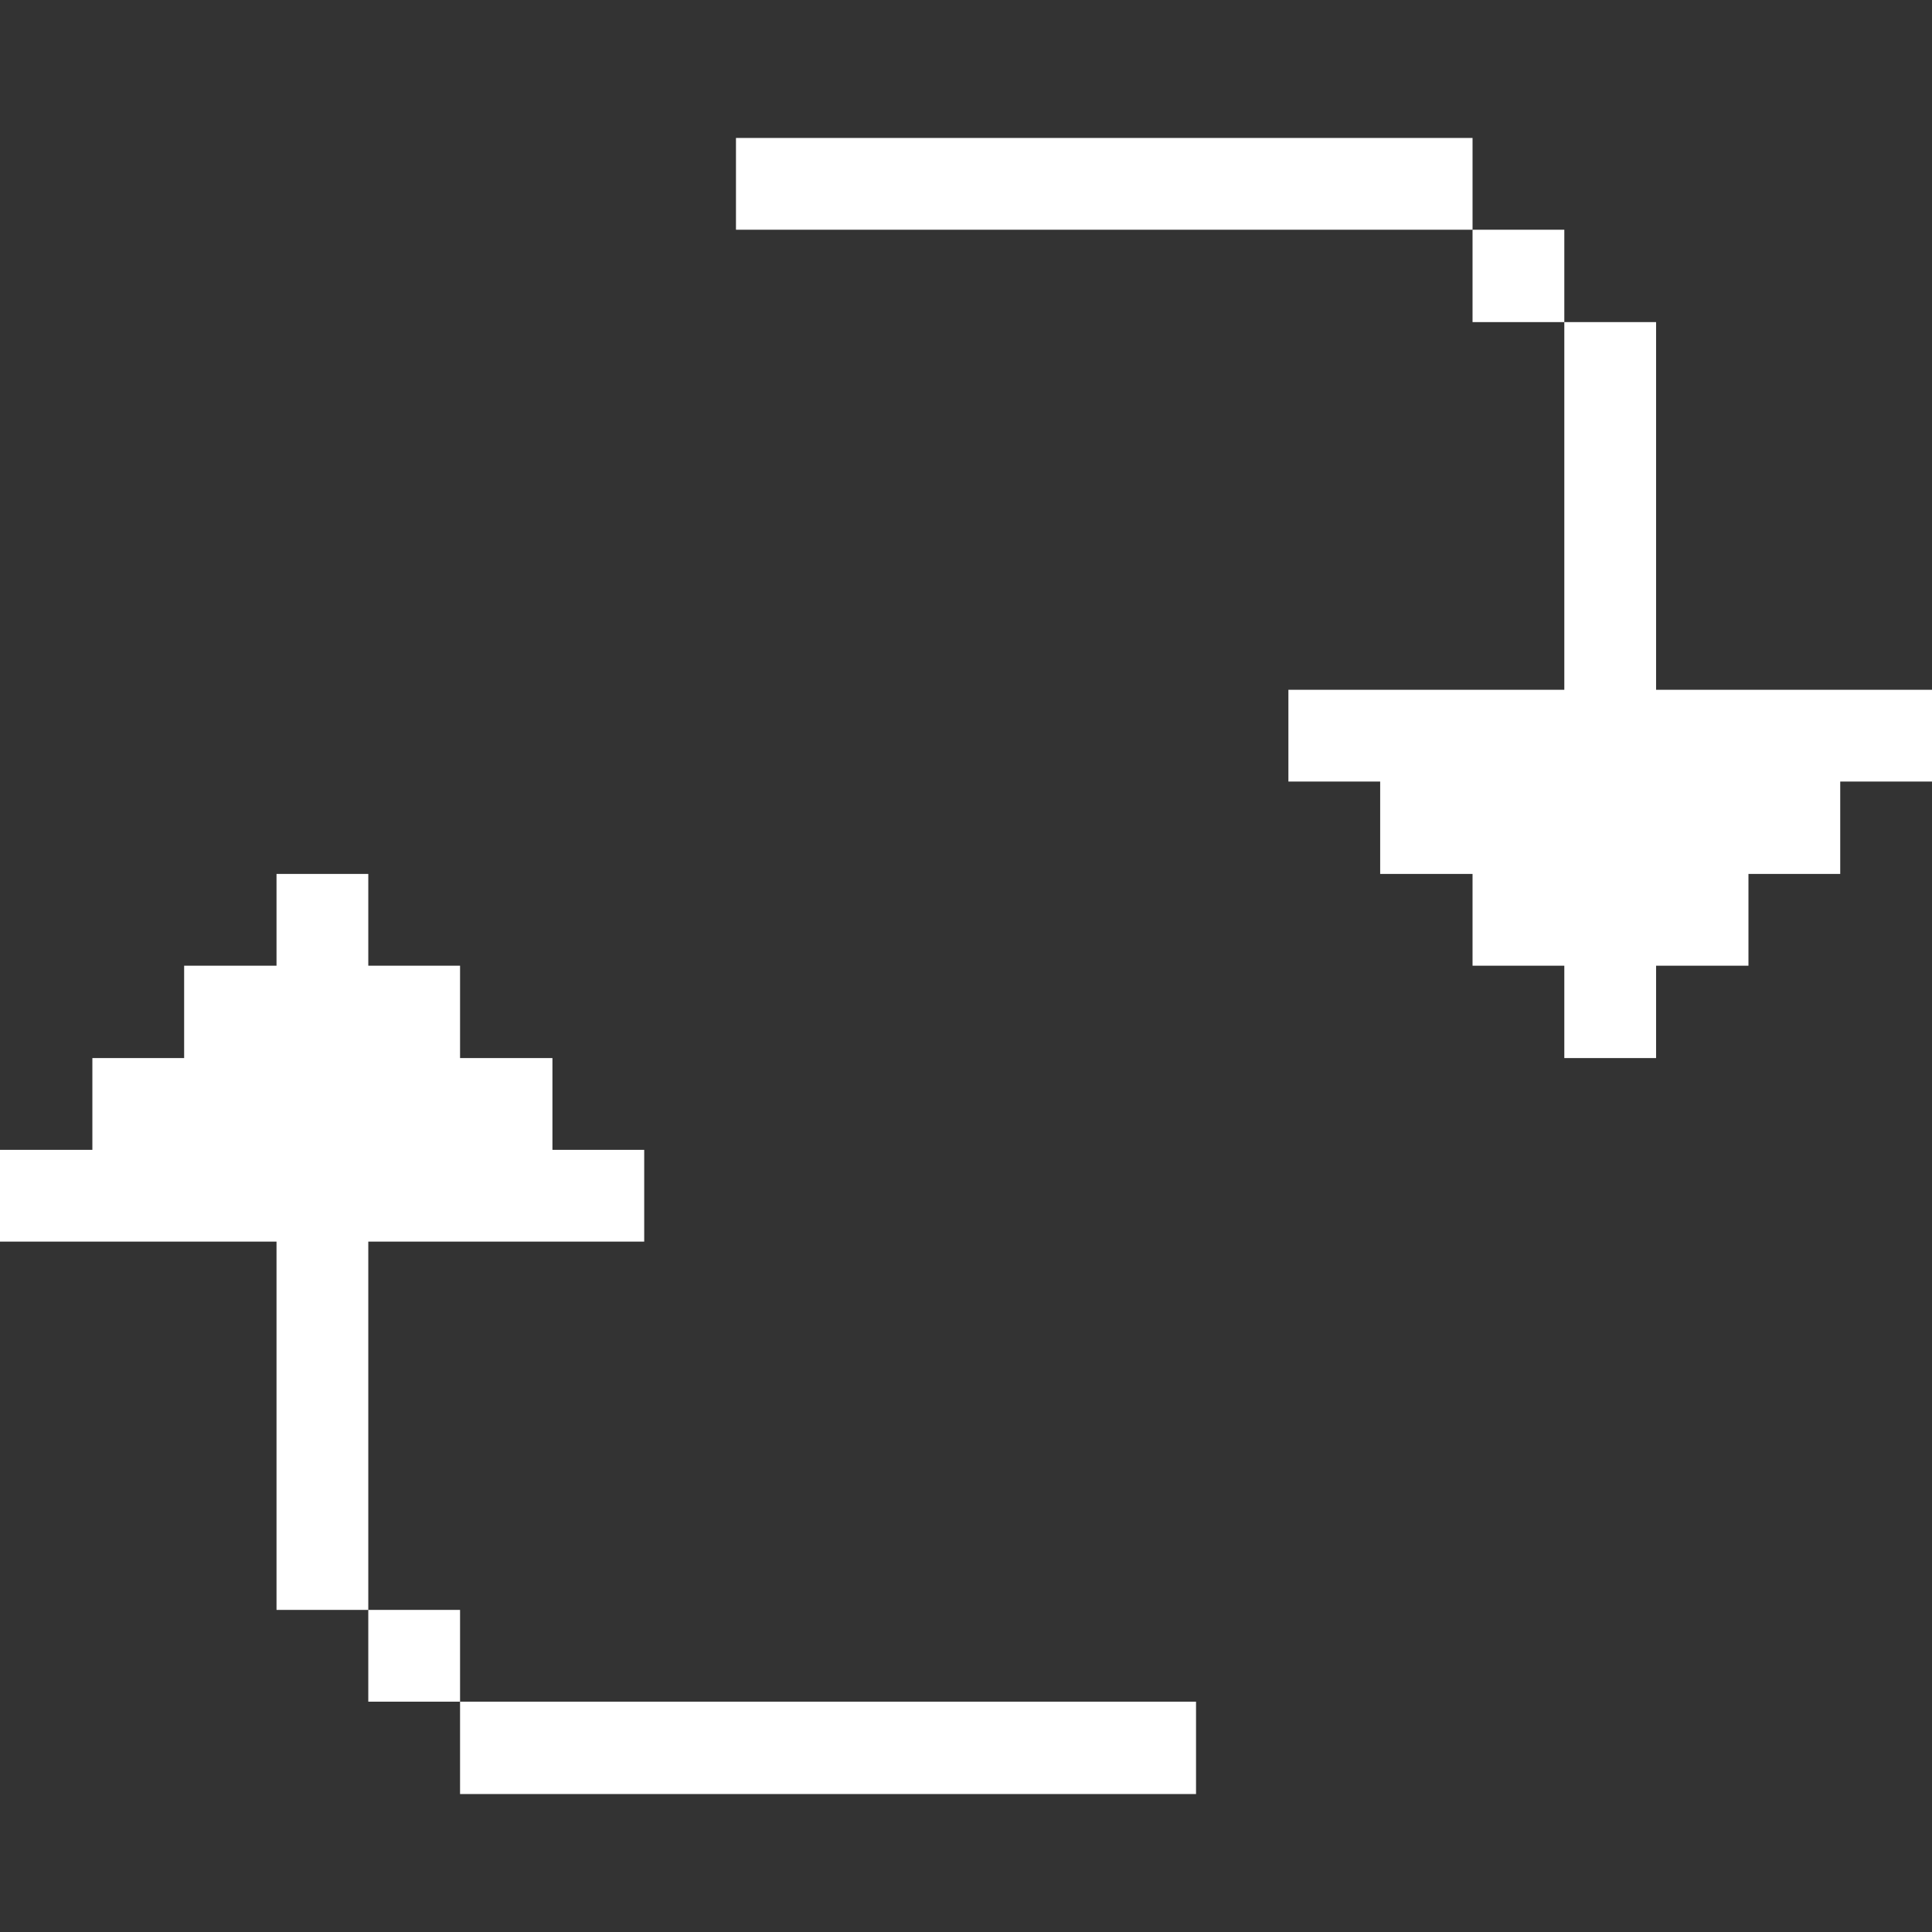 <svg xmlns="http://www.w3.org/2000/svg" viewBox="0 0 32 32" id="Interface-Essential-Synchronize-Arrows-Square-2--Streamline-Pixel.svg"><rect x="0" y="0" width="32" height="32" fill="#333333" stroke="none"/><desc>Interface Essential Synchronize Arrows Square 2 Streamline Icon: https://streamlinehq.com</desc><title>interface-essential-synchronize-arrows-square-2</title><g><path d="M7.62 28.185h12.19v1.53H7.62Z" fill="#FFFFFF" stroke-width="1"></path><path d="M6.1 26.665h1.52v1.52H6.1Z" fill="#FFFFFF" stroke-width="1"></path><path d="m6.1 20.565 4.57 0 0 -1.52 -1.52 0 0 -1.52 -1.53 0 0 -1.53 -1.52 0 0 -1.52 -1.52 0 0 1.52 -1.53 0 0 1.53 -1.52 0 0 1.52 -1.53 0 0 1.52 4.58 0 0 6.1 1.52 0 0 -6.1z" fill="#FFFFFF" stroke-width="1"></path><path d="m27.43 11.425 0 -6.09 -1.52 0 0 6.09 -4.57 0 0 1.52 1.52 0 0 1.53 1.53 0 0 1.52 1.52 0 0 1.53 1.52 0 0 -1.53 1.53 0 0 -1.52 1.52 0 0 -1.53 1.52 0 0 -1.52 -4.57 0z" fill="#FFFFFF" stroke-width="1"></path><path d="M24.39 3.805h1.52v1.53h-1.52Z" fill="#FFFFFF" stroke-width="1"></path><path d="M12.19 2.285h12.2v1.52h-12.2Z" fill="#FFFFFF" stroke-width="1"></path></g></svg>